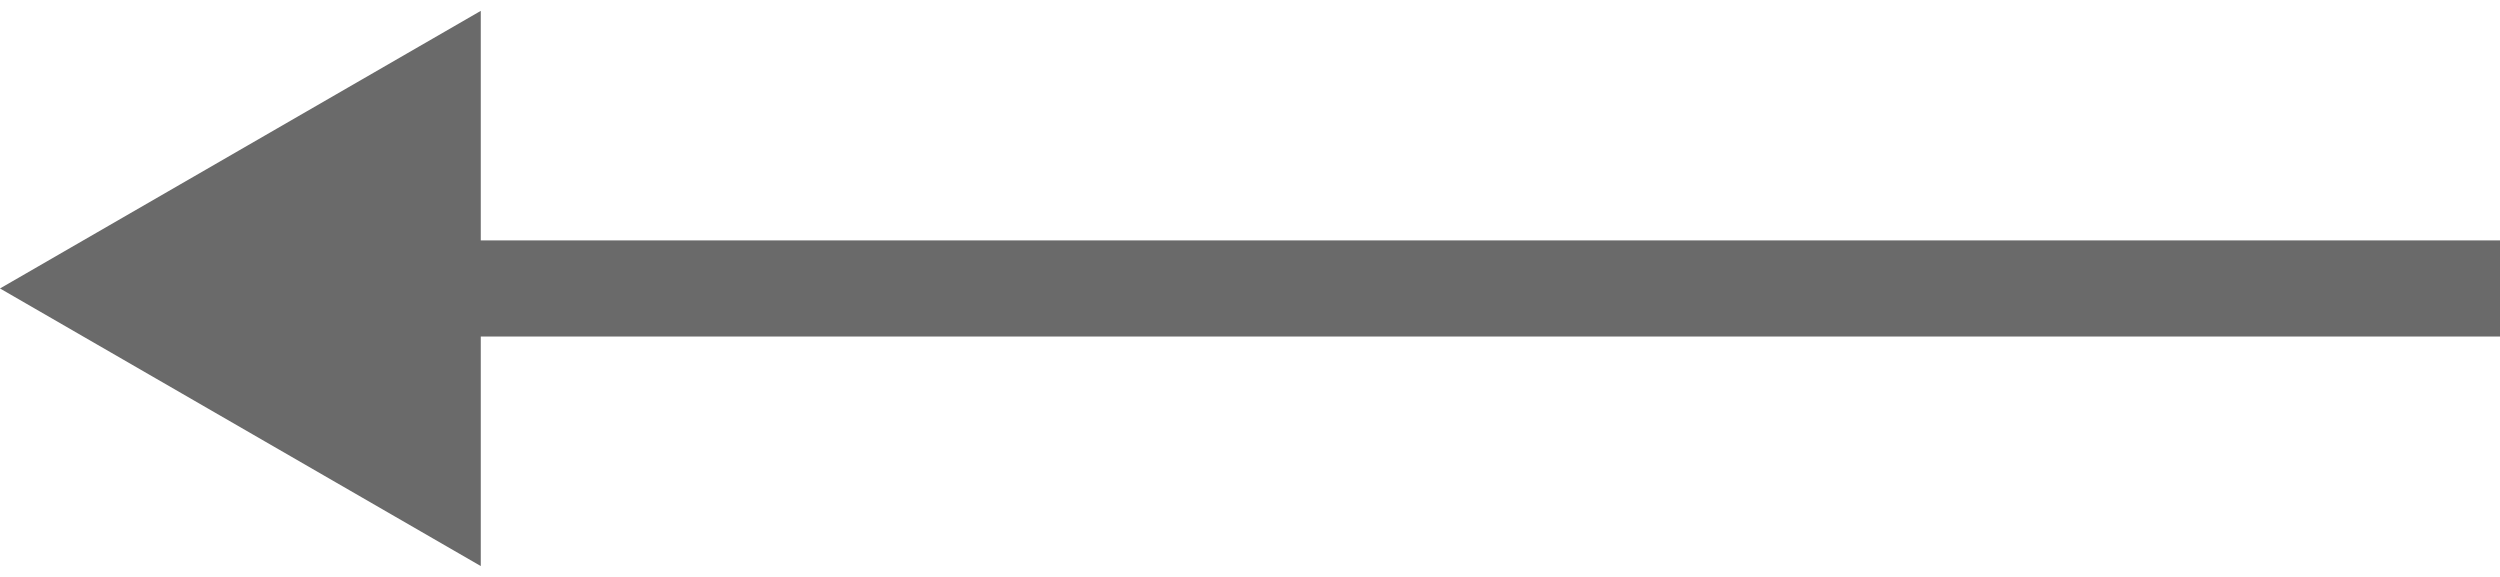 <?xml version="1.0" encoding="UTF-8"?> <svg xmlns="http://www.w3.org/2000/svg" width="52" height="12" viewBox="0 0 52 12" fill="none"><path d="M0 6L10 0.226V11.774L0 6ZM52 6V7H9V6V5H52V6Z" fill="#6A6A6A"></path></svg> 